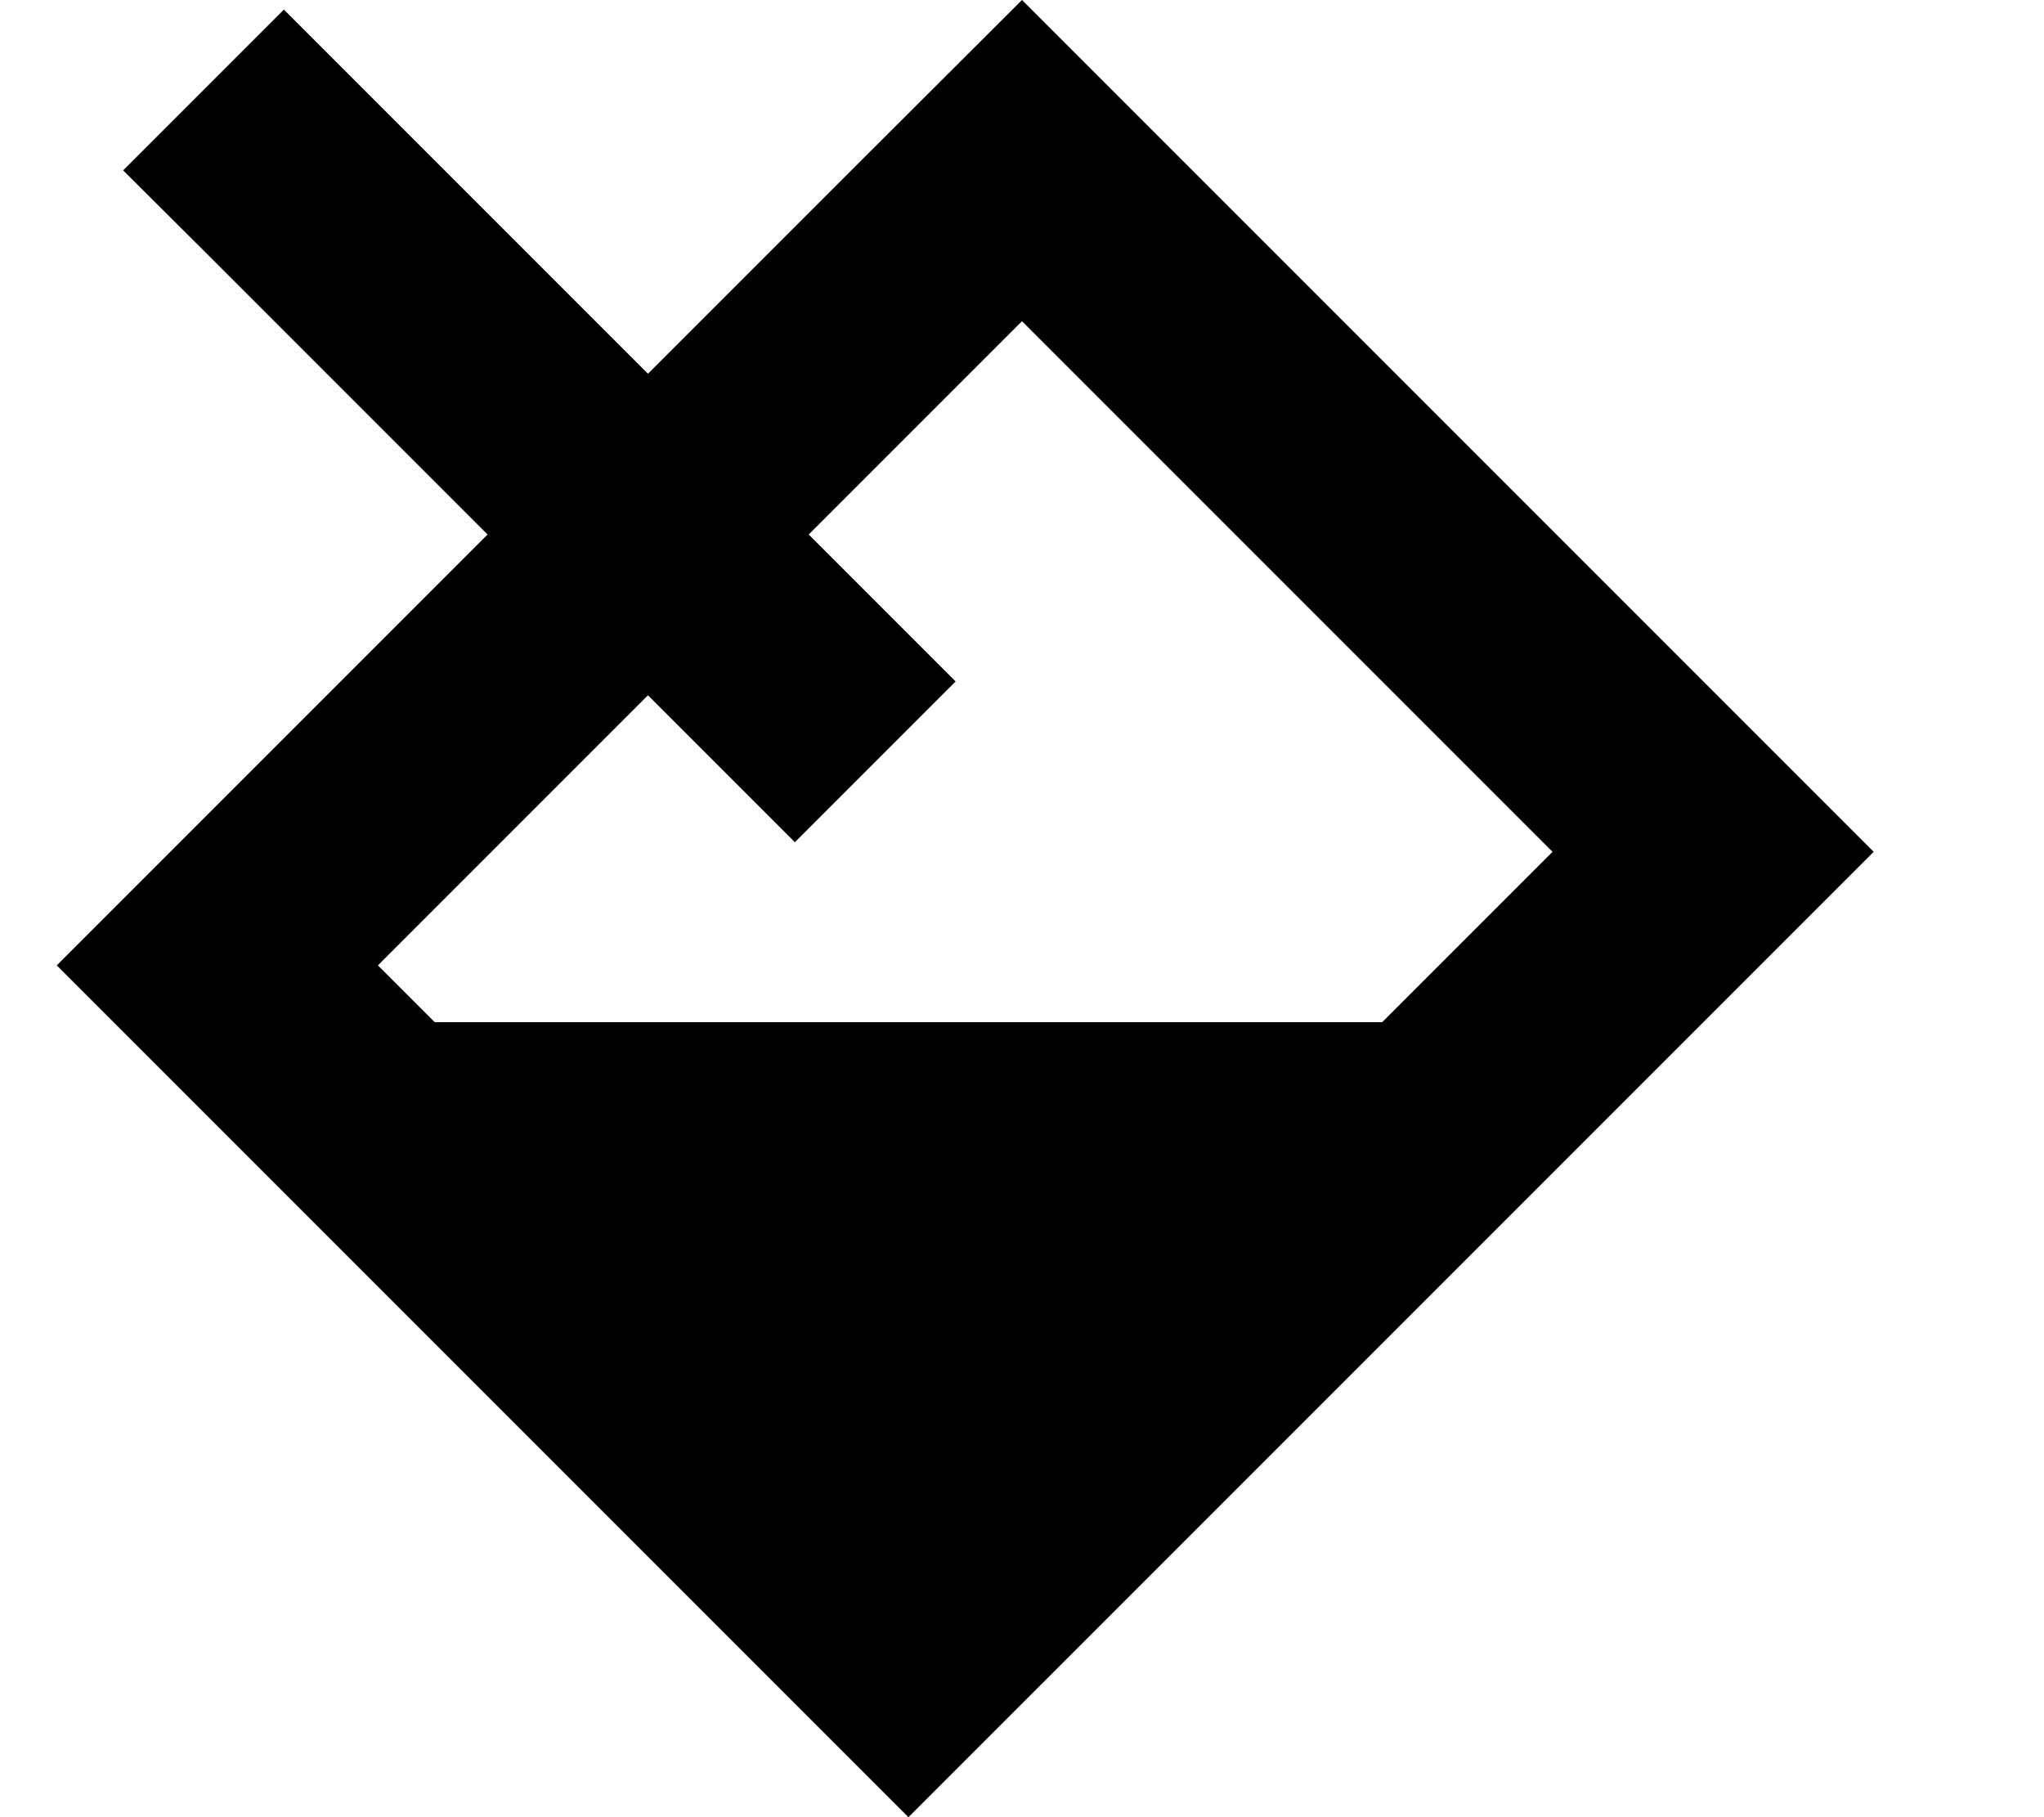 <svg xmlns="http://www.w3.org/2000/svg" viewBox="0 0 576 512"><!--! Font Awesome Pro 6.2.0 by @fontawesome - https://fontawesome.com License - https://fontawesome.com/license (Commercial License) Copyright 2022 Fonticons, Inc. --><path d="M61.3 317.3L16 272l45.3-45.3 76.1-76.1-80-80L34.7 48 80 2.7l22.6 22.6 80 80 60.1-60.1L288 0l45.3 45.3L482.7 194.7 528 240l-45.3 45.3L301.3 466.7 256 512l-45.3-45.3L61.3 317.3zM182.6 195.9L106.5 272l16 16h267l48-48L288 90.5l-60.1 60.1 18.7 18.7L269.3 192 224 237.3l-22.6-22.6-18.7-18.7z"/></svg>
